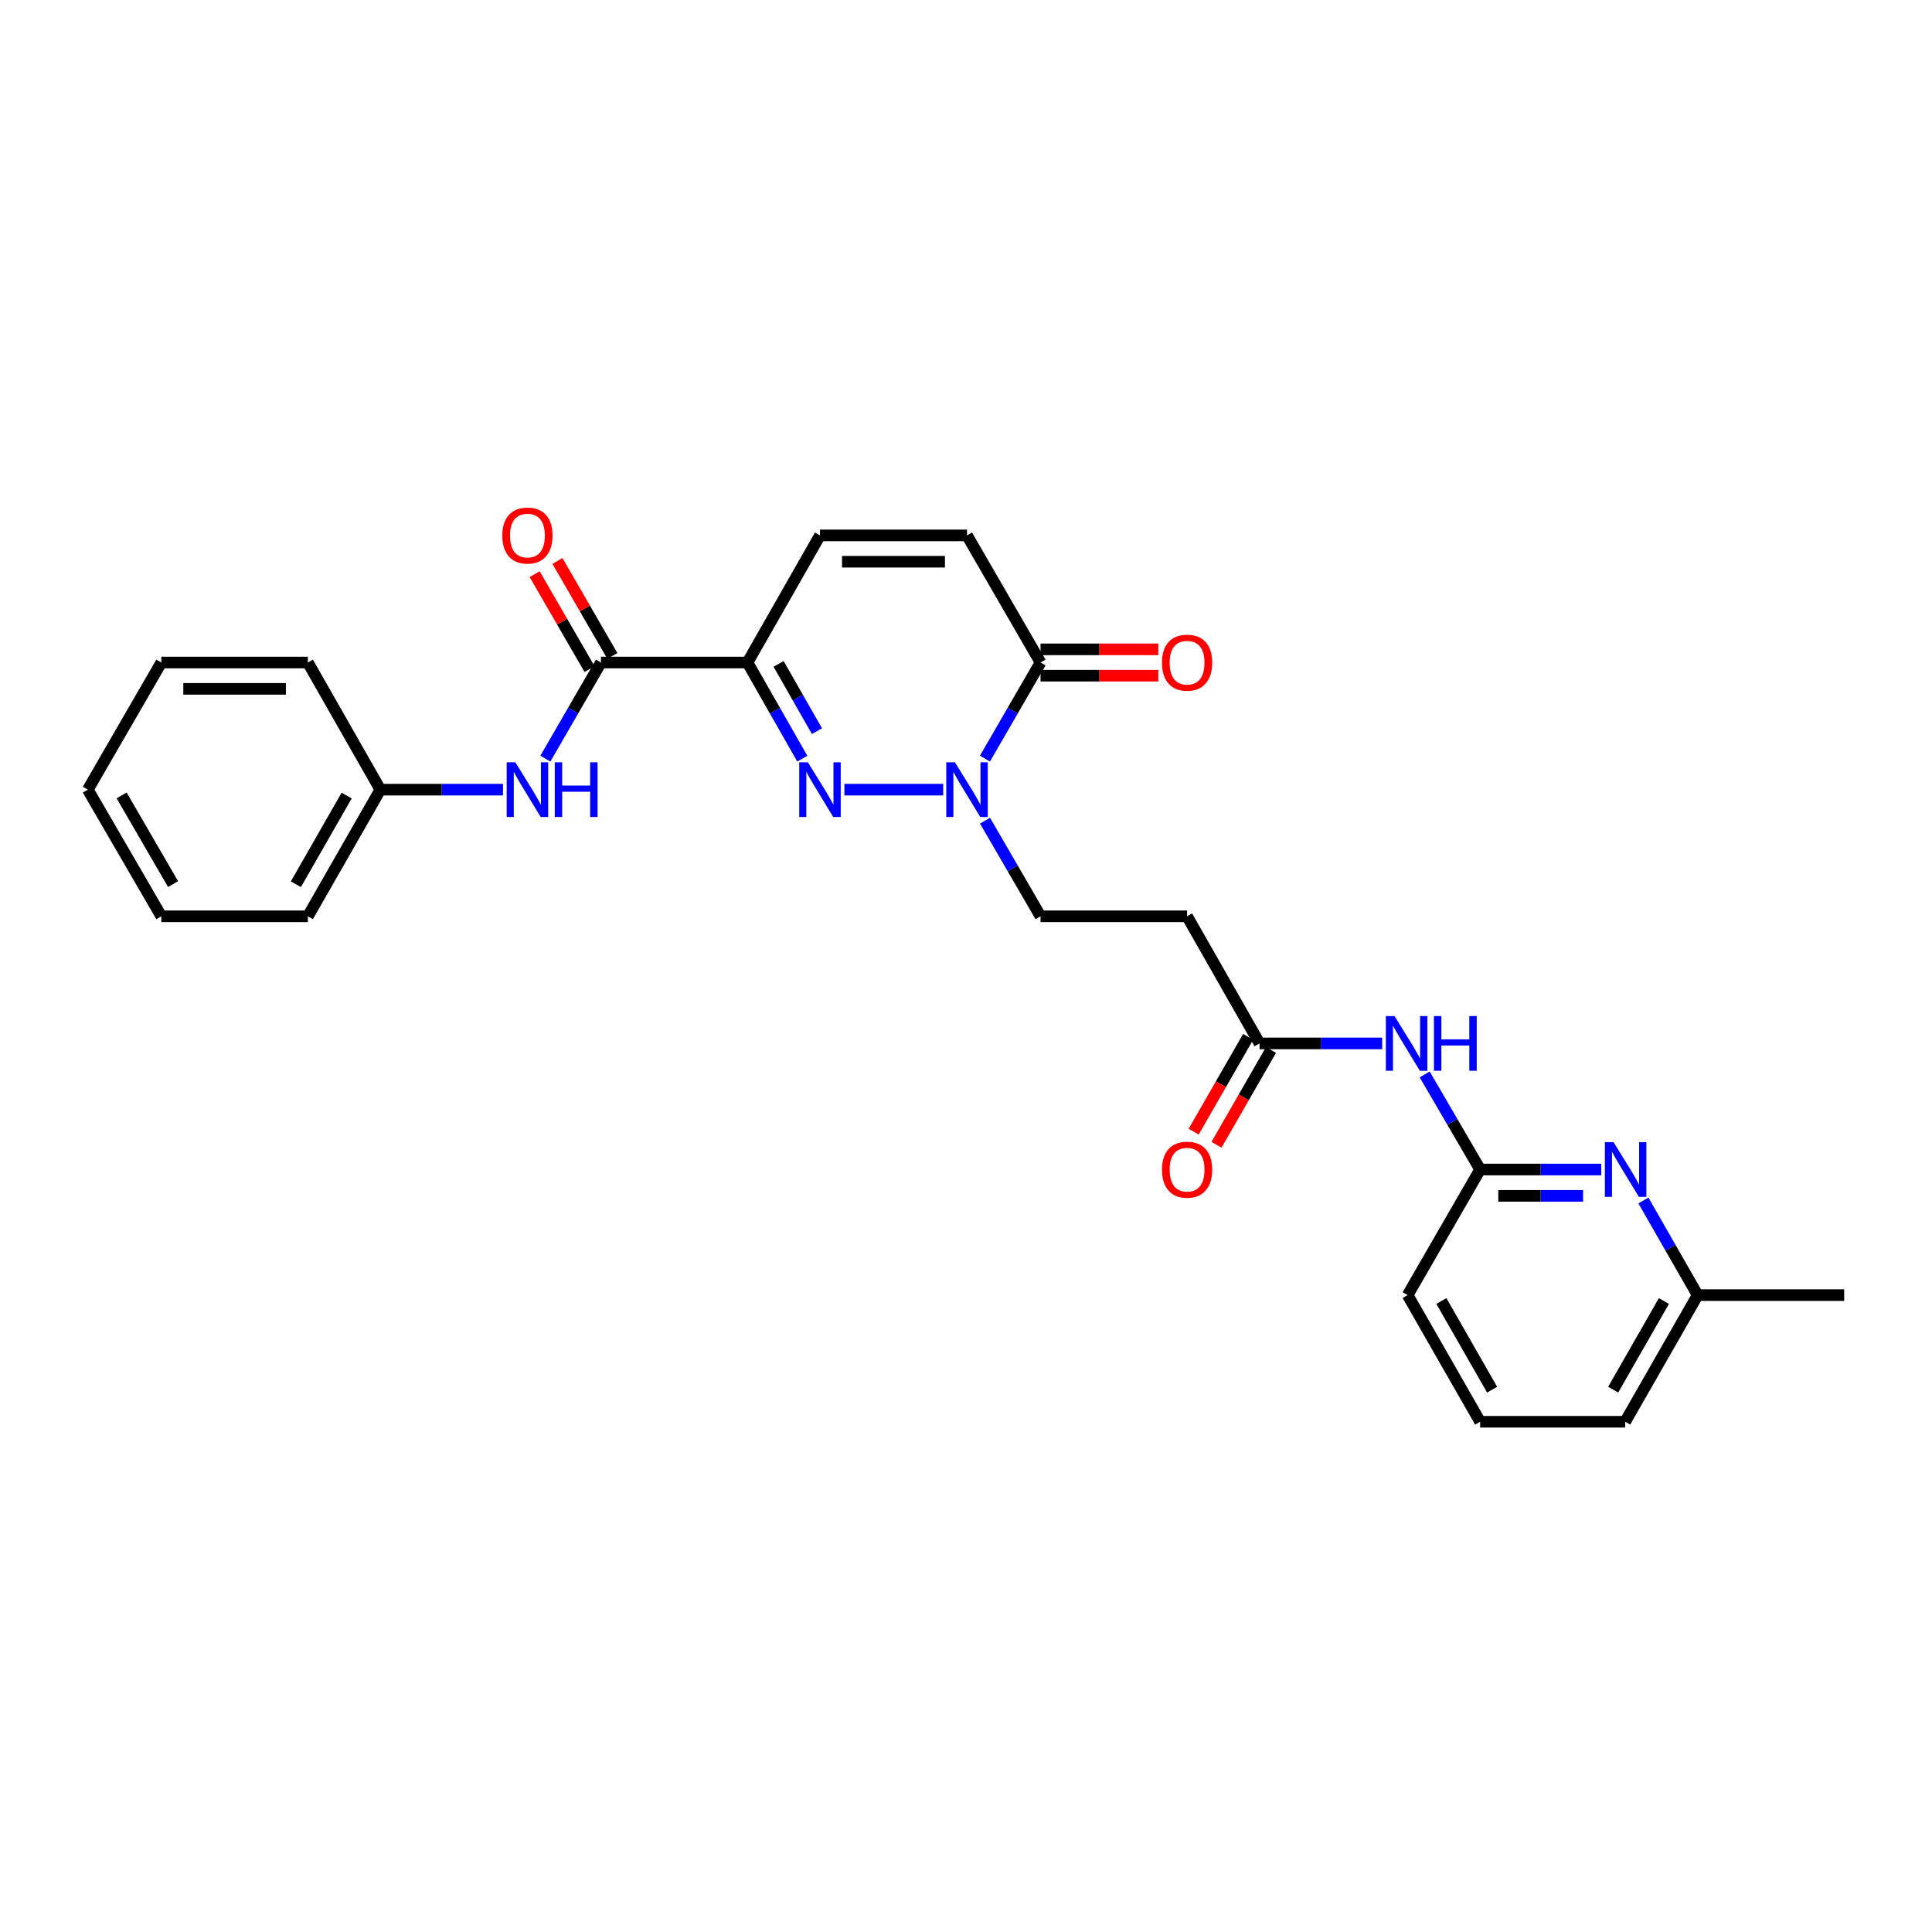 <?xml version='1.0' encoding='iso-8859-1'?>
<svg version='1.1' baseProfile='full'
              xmlns='http://www.w3.org/2000/svg'
                      xmlns:rdkit='http://www.rdkit.org/xml'
                      xmlns:xlink='http://www.w3.org/1999/xlink'
                  xml:space='preserve'
width='1000px' height='1000px' viewBox='0 0 1000 1000'>
<!-- END OF HEADER -->
<rect style='opacity:1.0;fill:#FFFFFF;stroke:none' width='1000' height='1000' x='0' y='0'> </rect>
<path class='bond-0' d='M 415.265,392.668 L 401.082,367.793' style='fill:none;fill-rule:evenodd;stroke:#0000FF;stroke-width:6px;stroke-linecap:butt;stroke-linejoin:miter;stroke-opacity:1' />
<path class='bond-0' d='M 401.082,367.793 L 386.899,342.917' style='fill:none;fill-rule:evenodd;stroke:#000000;stroke-width:6px;stroke-linecap:butt;stroke-linejoin:miter;stroke-opacity:1' />
<path class='bond-0' d='M 422.853,378.454 L 412.925,361.041' style='fill:none;fill-rule:evenodd;stroke:#0000FF;stroke-width:6px;stroke-linecap:butt;stroke-linejoin:miter;stroke-opacity:1' />
<path class='bond-0' d='M 412.925,361.041 L 402.997,343.628' style='fill:none;fill-rule:evenodd;stroke:#000000;stroke-width:6px;stroke-linecap:butt;stroke-linejoin:miter;stroke-opacity:1' />
<path class='bond-1' d='M 437.06,408.722 L 488.196,408.722' style='fill:none;fill-rule:evenodd;stroke:#0000FF;stroke-width:6px;stroke-linecap:butt;stroke-linejoin:miter;stroke-opacity:1' />
<path class='bond-2' d='M 386.899,342.917 L 311.052,342.917' style='fill:none;fill-rule:evenodd;stroke:#000000;stroke-width:6px;stroke-linecap:butt;stroke-linejoin:miter;stroke-opacity:1' />
<path class='bond-4' d='M 386.899,342.917 L 424.418,277.12' style='fill:none;fill-rule:evenodd;stroke:#000000;stroke-width:6px;stroke-linecap:butt;stroke-linejoin:miter;stroke-opacity:1' />
<path class='bond-3' d='M 509.811,392.661 L 524.195,367.789' style='fill:none;fill-rule:evenodd;stroke:#0000FF;stroke-width:6px;stroke-linecap:butt;stroke-linejoin:miter;stroke-opacity:1' />
<path class='bond-3' d='M 524.195,367.789 L 538.579,342.917' style='fill:none;fill-rule:evenodd;stroke:#000000;stroke-width:6px;stroke-linecap:butt;stroke-linejoin:miter;stroke-opacity:1' />
<path class='bond-12' d='M 509.843,424.777 L 524.211,449.527' style='fill:none;fill-rule:evenodd;stroke:#0000FF;stroke-width:6px;stroke-linecap:butt;stroke-linejoin:miter;stroke-opacity:1' />
<path class='bond-12' d='M 524.211,449.527 L 538.579,474.277' style='fill:none;fill-rule:evenodd;stroke:#000000;stroke-width:6px;stroke-linecap:butt;stroke-linejoin:miter;stroke-opacity:1' />
<path class='bond-9' d='M 311.052,342.917 L 296.668,367.789' style='fill:none;fill-rule:evenodd;stroke:#000000;stroke-width:6px;stroke-linecap:butt;stroke-linejoin:miter;stroke-opacity:1' />
<path class='bond-9' d='M 296.668,367.789 L 282.284,392.661' style='fill:none;fill-rule:evenodd;stroke:#0000FF;stroke-width:6px;stroke-linecap:butt;stroke-linejoin:miter;stroke-opacity:1' />
<path class='bond-13' d='M 316.952,339.504 L 302.742,314.936' style='fill:none;fill-rule:evenodd;stroke:#000000;stroke-width:6px;stroke-linecap:butt;stroke-linejoin:miter;stroke-opacity:1' />
<path class='bond-13' d='M 302.742,314.936 L 288.532,290.367' style='fill:none;fill-rule:evenodd;stroke:#FF0000;stroke-width:6px;stroke-linecap:butt;stroke-linejoin:miter;stroke-opacity:1' />
<path class='bond-13' d='M 305.152,346.33 L 290.942,321.761' style='fill:none;fill-rule:evenodd;stroke:#000000;stroke-width:6px;stroke-linecap:butt;stroke-linejoin:miter;stroke-opacity:1' />
<path class='bond-13' d='M 290.942,321.761 L 276.732,297.192' style='fill:none;fill-rule:evenodd;stroke:#FF0000;stroke-width:6px;stroke-linecap:butt;stroke-linejoin:miter;stroke-opacity:1' />
<path class='bond-5' d='M 538.579,342.917 L 500.523,277.12' style='fill:none;fill-rule:evenodd;stroke:#000000;stroke-width:6px;stroke-linecap:butt;stroke-linejoin:miter;stroke-opacity:1' />
<path class='bond-14' d='M 538.579,349.733 L 569.058,349.733' style='fill:none;fill-rule:evenodd;stroke:#000000;stroke-width:6px;stroke-linecap:butt;stroke-linejoin:miter;stroke-opacity:1' />
<path class='bond-14' d='M 569.058,349.733 L 599.537,349.733' style='fill:none;fill-rule:evenodd;stroke:#FF0000;stroke-width:6px;stroke-linecap:butt;stroke-linejoin:miter;stroke-opacity:1' />
<path class='bond-14' d='M 538.579,336.101 L 569.058,336.101' style='fill:none;fill-rule:evenodd;stroke:#000000;stroke-width:6px;stroke-linecap:butt;stroke-linejoin:miter;stroke-opacity:1' />
<path class='bond-14' d='M 569.058,336.101 L 599.537,336.101' style='fill:none;fill-rule:evenodd;stroke:#FF0000;stroke-width:6px;stroke-linecap:butt;stroke-linejoin:miter;stroke-opacity:1' />
<path class='bond-27' d='M 424.418,277.12 L 500.523,277.12' style='fill:none;fill-rule:evenodd;stroke:#000000;stroke-width:6px;stroke-linecap:butt;stroke-linejoin:miter;stroke-opacity:1' />
<path class='bond-27' d='M 435.834,290.752 L 489.107,290.752' style='fill:none;fill-rule:evenodd;stroke:#000000;stroke-width:6px;stroke-linecap:butt;stroke-linejoin:miter;stroke-opacity:1' />
<path class='bond-6' d='M 715.414,540.074 L 683.679,540.074' style='fill:none;fill-rule:evenodd;stroke:#0000FF;stroke-width:6px;stroke-linecap:butt;stroke-linejoin:miter;stroke-opacity:1' />
<path class='bond-6' d='M 683.679,540.074 L 651.944,540.074' style='fill:none;fill-rule:evenodd;stroke:#000000;stroke-width:6px;stroke-linecap:butt;stroke-linejoin:miter;stroke-opacity:1' />
<path class='bond-8' d='M 737.414,556.123 L 751.764,580.732' style='fill:none;fill-rule:evenodd;stroke:#0000FF;stroke-width:6px;stroke-linecap:butt;stroke-linejoin:miter;stroke-opacity:1' />
<path class='bond-8' d='M 751.764,580.732 L 766.113,605.341' style='fill:none;fill-rule:evenodd;stroke:#000000;stroke-width:6px;stroke-linecap:butt;stroke-linejoin:miter;stroke-opacity:1' />
<path class='bond-7' d='M 828.799,605.341 L 797.456,605.341' style='fill:none;fill-rule:evenodd;stroke:#0000FF;stroke-width:6px;stroke-linecap:butt;stroke-linejoin:miter;stroke-opacity:1' />
<path class='bond-7' d='M 797.456,605.341 L 766.113,605.341' style='fill:none;fill-rule:evenodd;stroke:#000000;stroke-width:6px;stroke-linecap:butt;stroke-linejoin:miter;stroke-opacity:1' />
<path class='bond-7' d='M 819.396,618.973 L 797.456,618.973' style='fill:none;fill-rule:evenodd;stroke:#0000FF;stroke-width:6px;stroke-linecap:butt;stroke-linejoin:miter;stroke-opacity:1' />
<path class='bond-7' d='M 797.456,618.973 L 775.516,618.973' style='fill:none;fill-rule:evenodd;stroke:#000000;stroke-width:6px;stroke-linecap:butt;stroke-linejoin:miter;stroke-opacity:1' />
<path class='bond-16' d='M 850.617,621.375 L 864.657,645.859' style='fill:none;fill-rule:evenodd;stroke:#0000FF;stroke-width:6px;stroke-linecap:butt;stroke-linejoin:miter;stroke-opacity:1' />
<path class='bond-16' d='M 864.657,645.859 L 878.698,670.344' style='fill:none;fill-rule:evenodd;stroke:#000000;stroke-width:6px;stroke-linecap:butt;stroke-linejoin:miter;stroke-opacity:1' />
<path class='bond-18' d='M 766.113,605.341 L 728.594,670.344' style='fill:none;fill-rule:evenodd;stroke:#000000;stroke-width:6px;stroke-linecap:butt;stroke-linejoin:miter;stroke-opacity:1' />
<path class='bond-17' d='M 260.353,408.722 L 228.615,408.722' style='fill:none;fill-rule:evenodd;stroke:#0000FF;stroke-width:6px;stroke-linecap:butt;stroke-linejoin:miter;stroke-opacity:1' />
<path class='bond-17' d='M 228.615,408.722 L 196.876,408.722' style='fill:none;fill-rule:evenodd;stroke:#000000;stroke-width:6px;stroke-linecap:butt;stroke-linejoin:miter;stroke-opacity:1' />
<path class='bond-10' d='M 651.944,540.074 L 614.433,474.277' style='fill:none;fill-rule:evenodd;stroke:#000000;stroke-width:6px;stroke-linecap:butt;stroke-linejoin:miter;stroke-opacity:1' />
<path class='bond-15' d='M 646.035,536.678 L 631.935,561.21' style='fill:none;fill-rule:evenodd;stroke:#000000;stroke-width:6px;stroke-linecap:butt;stroke-linejoin:miter;stroke-opacity:1' />
<path class='bond-15' d='M 631.935,561.21 L 617.836,585.743' style='fill:none;fill-rule:evenodd;stroke:#FF0000;stroke-width:6px;stroke-linecap:butt;stroke-linejoin:miter;stroke-opacity:1' />
<path class='bond-15' d='M 657.854,543.471 L 643.754,568.003' style='fill:none;fill-rule:evenodd;stroke:#000000;stroke-width:6px;stroke-linecap:butt;stroke-linejoin:miter;stroke-opacity:1' />
<path class='bond-15' d='M 643.754,568.003 L 629.655,592.536' style='fill:none;fill-rule:evenodd;stroke:#FF0000;stroke-width:6px;stroke-linecap:butt;stroke-linejoin:miter;stroke-opacity:1' />
<path class='bond-11' d='M 614.433,474.277 L 538.579,474.277' style='fill:none;fill-rule:evenodd;stroke:#000000;stroke-width:6px;stroke-linecap:butt;stroke-linejoin:miter;stroke-opacity:1' />
<path class='bond-21' d='M 878.698,670.344 L 954.545,670.344' style='fill:none;fill-rule:evenodd;stroke:#000000;stroke-width:6px;stroke-linecap:butt;stroke-linejoin:miter;stroke-opacity:1' />
<path class='bond-29' d='M 878.698,670.344 L 841.18,735.899' style='fill:none;fill-rule:evenodd;stroke:#000000;stroke-width:6px;stroke-linecap:butt;stroke-linejoin:miter;stroke-opacity:1' />
<path class='bond-29' d='M 861.239,673.405 L 834.976,719.294' style='fill:none;fill-rule:evenodd;stroke:#000000;stroke-width:6px;stroke-linecap:butt;stroke-linejoin:miter;stroke-opacity:1' />
<path class='bond-22' d='M 196.876,408.722 L 159.358,474.277' style='fill:none;fill-rule:evenodd;stroke:#000000;stroke-width:6px;stroke-linecap:butt;stroke-linejoin:miter;stroke-opacity:1' />
<path class='bond-22' d='M 179.417,411.784 L 153.154,457.672' style='fill:none;fill-rule:evenodd;stroke:#000000;stroke-width:6px;stroke-linecap:butt;stroke-linejoin:miter;stroke-opacity:1' />
<path class='bond-23' d='M 196.876,408.722 L 159.358,342.917' style='fill:none;fill-rule:evenodd;stroke:#000000;stroke-width:6px;stroke-linecap:butt;stroke-linejoin:miter;stroke-opacity:1' />
<path class='bond-19' d='M 728.594,670.344 L 766.113,735.899' style='fill:none;fill-rule:evenodd;stroke:#000000;stroke-width:6px;stroke-linecap:butt;stroke-linejoin:miter;stroke-opacity:1' />
<path class='bond-19' d='M 746.053,673.405 L 772.316,719.294' style='fill:none;fill-rule:evenodd;stroke:#000000;stroke-width:6px;stroke-linecap:butt;stroke-linejoin:miter;stroke-opacity:1' />
<path class='bond-20' d='M 766.113,735.899 L 841.18,735.899' style='fill:none;fill-rule:evenodd;stroke:#000000;stroke-width:6px;stroke-linecap:butt;stroke-linejoin:miter;stroke-opacity:1' />
<path class='bond-25' d='M 159.358,474.277 L 83.503,474.277' style='fill:none;fill-rule:evenodd;stroke:#000000;stroke-width:6px;stroke-linecap:butt;stroke-linejoin:miter;stroke-opacity:1' />
<path class='bond-24' d='M 159.358,342.917 L 83.503,342.917' style='fill:none;fill-rule:evenodd;stroke:#000000;stroke-width:6px;stroke-linecap:butt;stroke-linejoin:miter;stroke-opacity:1' />
<path class='bond-24' d='M 147.98,356.549 L 94.881,356.549' style='fill:none;fill-rule:evenodd;stroke:#000000;stroke-width:6px;stroke-linecap:butt;stroke-linejoin:miter;stroke-opacity:1' />
<path class='bond-26' d='M 83.503,342.917 L 45.455,408.722' style='fill:none;fill-rule:evenodd;stroke:#000000;stroke-width:6px;stroke-linecap:butt;stroke-linejoin:miter;stroke-opacity:1' />
<path class='bond-28' d='M 83.503,474.277 L 45.455,408.722' style='fill:none;fill-rule:evenodd;stroke:#000000;stroke-width:6px;stroke-linecap:butt;stroke-linejoin:miter;stroke-opacity:1' />
<path class='bond-28' d='M 89.586,457.601 L 62.952,411.712' style='fill:none;fill-rule:evenodd;stroke:#000000;stroke-width:6px;stroke-linecap:butt;stroke-linejoin:miter;stroke-opacity:1' />
<path  class='atom-0' d='M 418.158 394.562
L 427.438 409.562
Q 428.358 411.042, 429.838 413.722
Q 431.318 416.402, 431.398 416.562
L 431.398 394.562
L 435.158 394.562
L 435.158 422.882
L 431.278 422.882
L 421.318 406.482
Q 420.158 404.562, 418.918 402.362
Q 417.718 400.162, 417.358 399.482
L 417.358 422.882
L 413.678 422.882
L 413.678 394.562
L 418.158 394.562
' fill='#0000FF'/>
<path  class='atom-2' d='M 494.263 394.562
L 503.543 409.562
Q 504.463 411.042, 505.943 413.722
Q 507.423 416.402, 507.503 416.562
L 507.503 394.562
L 511.263 394.562
L 511.263 422.882
L 507.383 422.882
L 497.423 406.482
Q 496.263 404.562, 495.023 402.362
Q 493.823 400.162, 493.463 399.482
L 493.463 422.882
L 489.783 422.882
L 489.783 394.562
L 494.263 394.562
' fill='#0000FF'/>
<path  class='atom-7' d='M 721.797 525.914
L 731.077 540.914
Q 731.997 542.394, 733.477 545.074
Q 734.957 547.754, 735.037 547.914
L 735.037 525.914
L 738.797 525.914
L 738.797 554.234
L 734.917 554.234
L 724.957 537.834
Q 723.797 535.914, 722.557 533.714
Q 721.357 531.514, 720.997 530.834
L 720.997 554.234
L 717.317 554.234
L 717.317 525.914
L 721.797 525.914
' fill='#0000FF'/>
<path  class='atom-7' d='M 742.197 525.914
L 746.037 525.914
L 746.037 537.954
L 760.517 537.954
L 760.517 525.914
L 764.357 525.914
L 764.357 554.234
L 760.517 554.234
L 760.517 541.154
L 746.037 541.154
L 746.037 554.234
L 742.197 554.234
L 742.197 525.914
' fill='#0000FF'/>
<path  class='atom-8' d='M 835.162 591.181
L 844.442 606.181
Q 845.362 607.661, 846.842 610.341
Q 848.322 613.021, 848.402 613.181
L 848.402 591.181
L 852.162 591.181
L 852.162 619.501
L 848.282 619.501
L 838.322 603.101
Q 837.162 601.181, 835.922 598.981
Q 834.722 596.781, 834.362 596.101
L 834.362 619.501
L 830.682 619.501
L 830.682 591.181
L 835.162 591.181
' fill='#0000FF'/>
<path  class='atom-10' d='M 266.736 394.562
L 276.016 409.562
Q 276.936 411.042, 278.416 413.722
Q 279.896 416.402, 279.976 416.562
L 279.976 394.562
L 283.736 394.562
L 283.736 422.882
L 279.856 422.882
L 269.896 406.482
Q 268.736 404.562, 267.496 402.362
Q 266.296 400.162, 265.936 399.482
L 265.936 422.882
L 262.256 422.882
L 262.256 394.562
L 266.736 394.562
' fill='#0000FF'/>
<path  class='atom-10' d='M 287.136 394.562
L 290.976 394.562
L 290.976 406.602
L 305.456 406.602
L 305.456 394.562
L 309.296 394.562
L 309.296 422.882
L 305.456 422.882
L 305.456 409.802
L 290.976 409.802
L 290.976 422.882
L 287.136 422.882
L 287.136 394.562
' fill='#0000FF'/>
<path  class='atom-14' d='M 259.996 277.2
Q 259.996 270.4, 263.356 266.6
Q 266.716 262.8, 272.996 262.8
Q 279.276 262.8, 282.636 266.6
Q 285.996 270.4, 285.996 277.2
Q 285.996 284.08, 282.596 288
Q 279.196 291.88, 272.996 291.88
Q 266.756 291.88, 263.356 288
Q 259.996 284.12, 259.996 277.2
M 272.996 288.68
Q 277.316 288.68, 279.636 285.8
Q 281.996 282.88, 281.996 277.2
Q 281.996 271.64, 279.636 268.84
Q 277.316 266, 272.996 266
Q 268.676 266, 266.316 268.8
Q 263.996 271.6, 263.996 277.2
Q 263.996 282.92, 266.316 285.8
Q 268.676 288.68, 272.996 288.68
' fill='#FF0000'/>
<path  class='atom-15' d='M 601.433 342.997
Q 601.433 336.197, 604.793 332.397
Q 608.153 328.597, 614.433 328.597
Q 620.713 328.597, 624.073 332.397
Q 627.433 336.197, 627.433 342.997
Q 627.433 349.877, 624.033 353.797
Q 620.633 357.677, 614.433 357.677
Q 608.193 357.677, 604.793 353.797
Q 601.433 349.917, 601.433 342.997
M 614.433 354.477
Q 618.753 354.477, 621.073 351.597
Q 623.433 348.677, 623.433 342.997
Q 623.433 337.437, 621.073 334.637
Q 618.753 331.797, 614.433 331.797
Q 610.113 331.797, 607.753 334.597
Q 605.433 337.397, 605.433 342.997
Q 605.433 348.717, 607.753 351.597
Q 610.113 354.477, 614.433 354.477
' fill='#FF0000'/>
<path  class='atom-16' d='M 601.433 605.421
Q 601.433 598.621, 604.793 594.821
Q 608.153 591.021, 614.433 591.021
Q 620.713 591.021, 624.073 594.821
Q 627.433 598.621, 627.433 605.421
Q 627.433 612.301, 624.033 616.221
Q 620.633 620.101, 614.433 620.101
Q 608.193 620.101, 604.793 616.221
Q 601.433 612.341, 601.433 605.421
M 614.433 616.901
Q 618.753 616.901, 621.073 614.021
Q 623.433 611.101, 623.433 605.421
Q 623.433 599.861, 621.073 597.061
Q 618.753 594.221, 614.433 594.221
Q 610.113 594.221, 607.753 597.021
Q 605.433 599.821, 605.433 605.421
Q 605.433 611.141, 607.753 614.021
Q 610.113 616.901, 614.433 616.901
' fill='#FF0000'/>
</svg>
